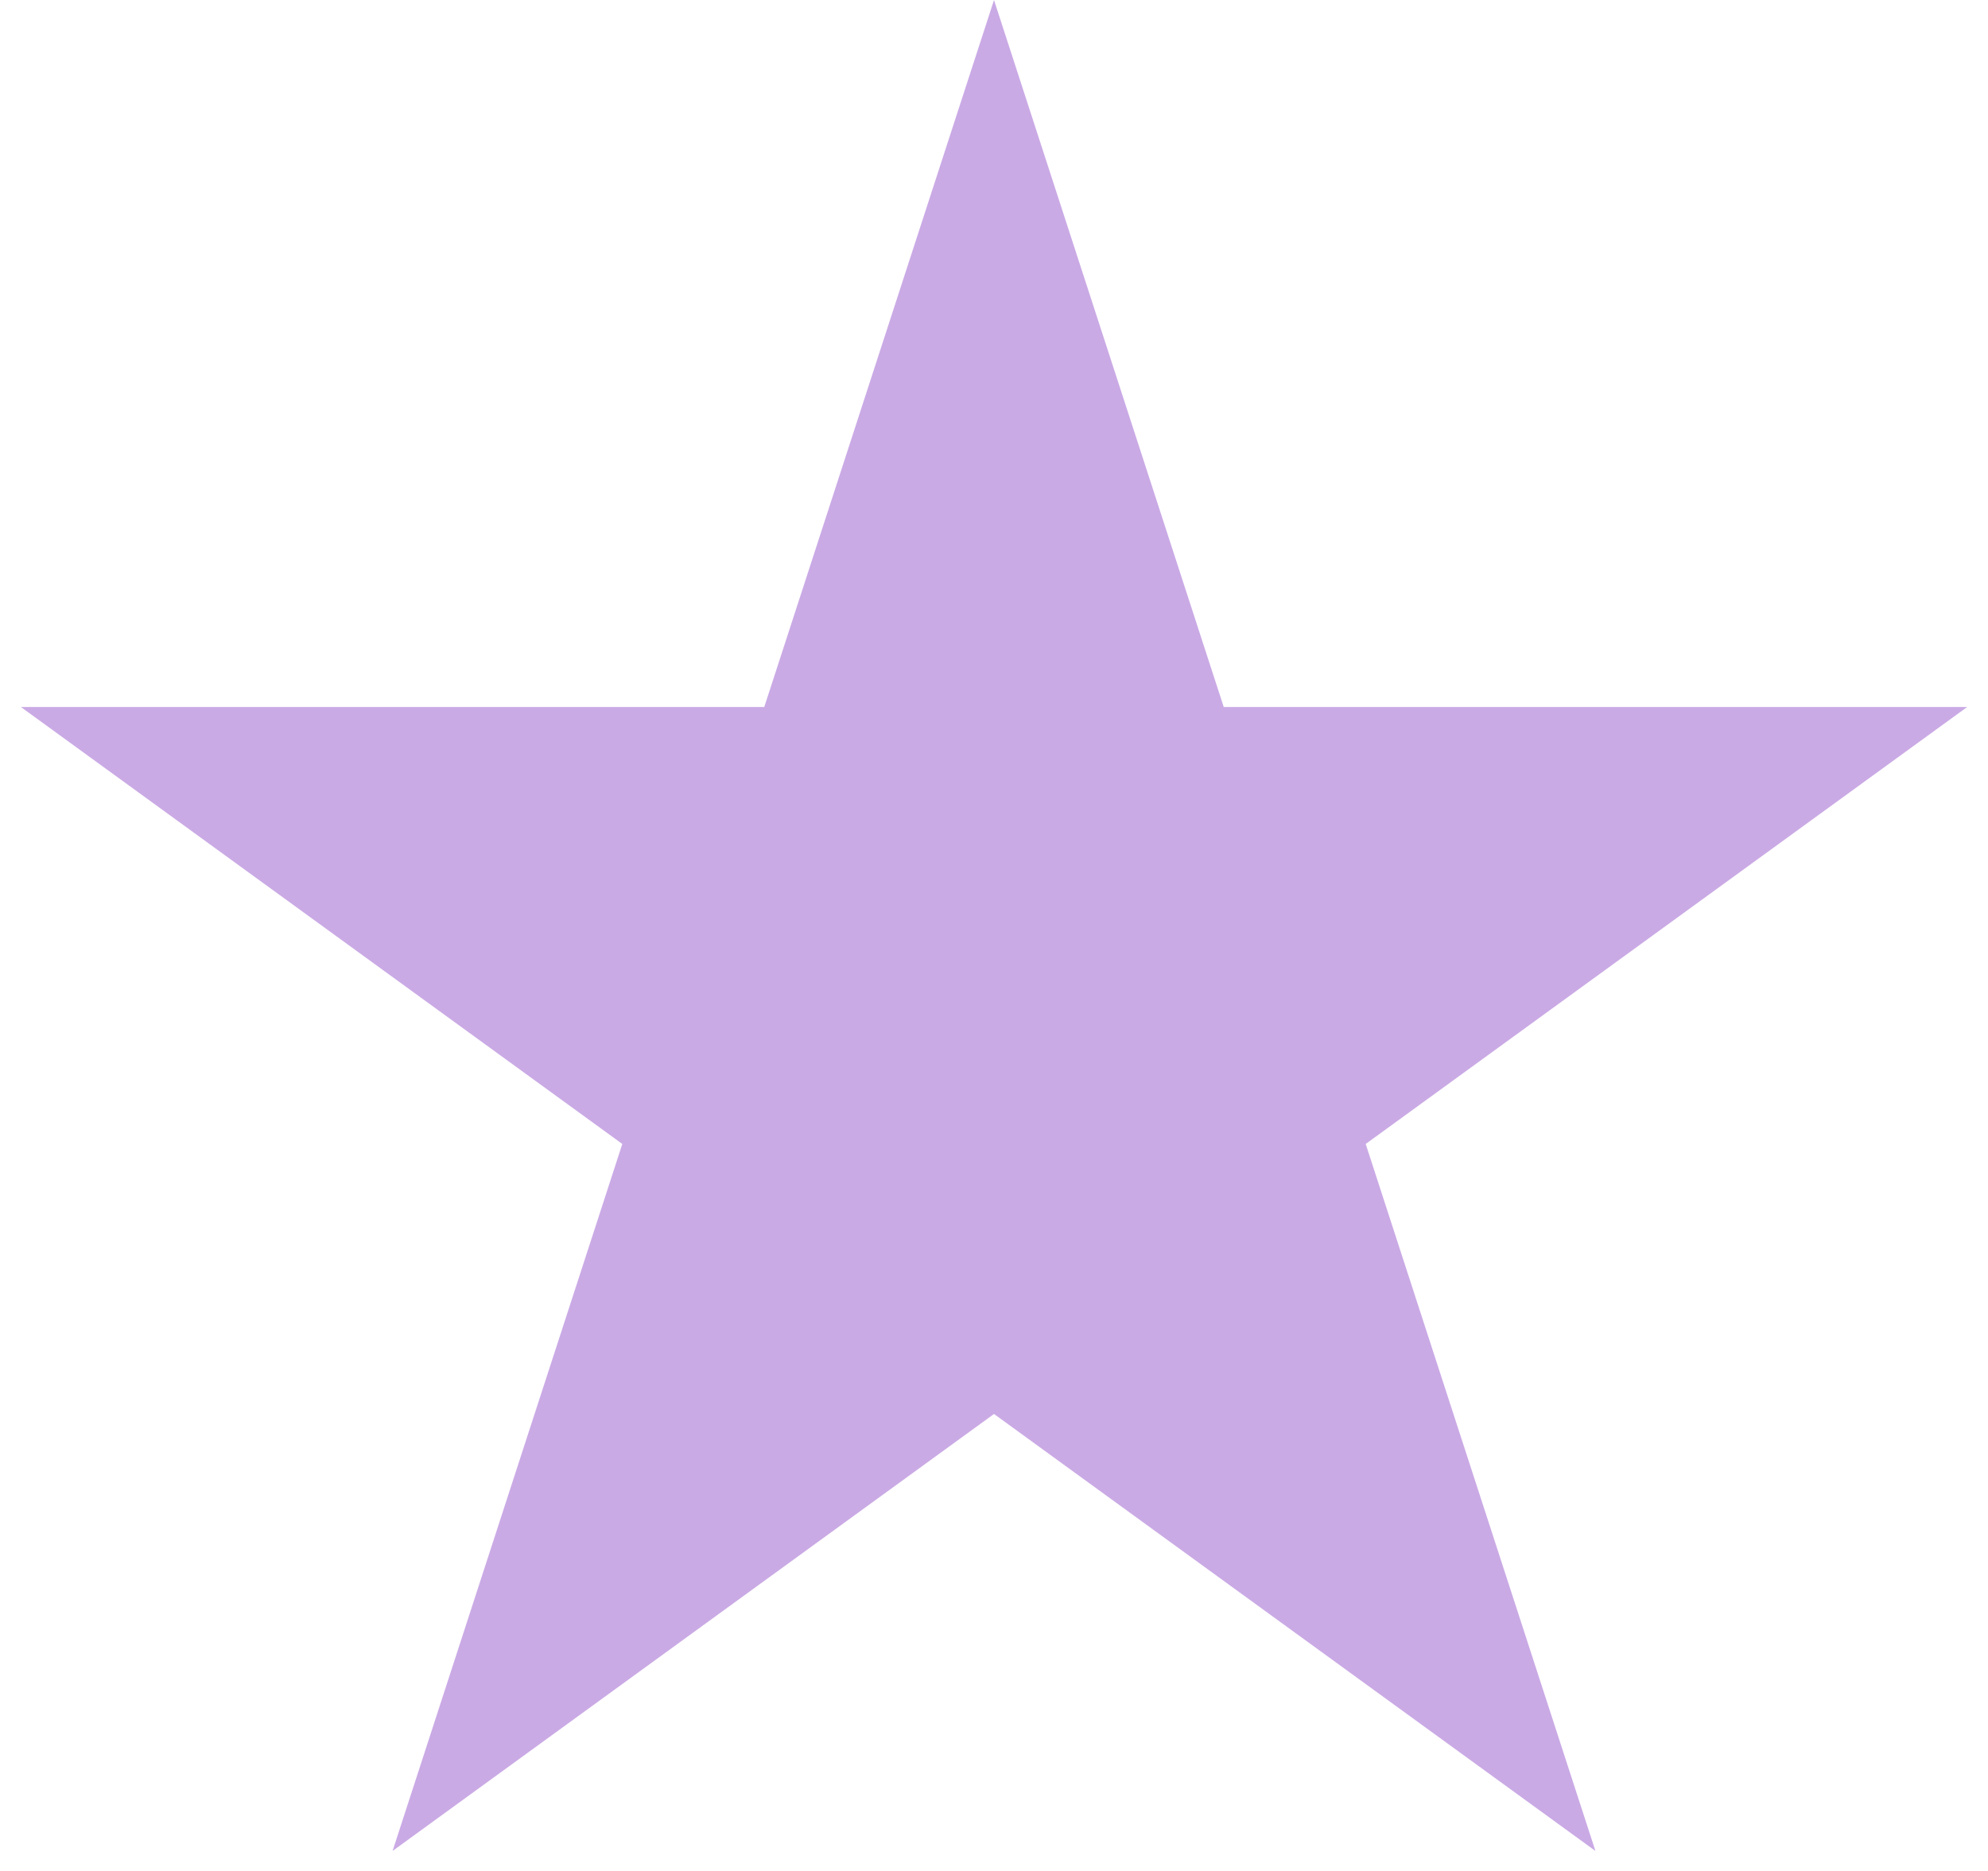 <svg width="34" height="32" viewBox="0 0 34 32" fill="none" xmlns="http://www.w3.org/2000/svg">
<path d="M17 0L20.929 12.092L33.644 12.092L23.357 19.566L27.286 31.658L17 24.184L6.714 31.658L10.643 19.566L0.357 12.092L13.071 12.092L17 0Z" fill="#7B2CBF" fill-opacity="0.4"/>
</svg>
